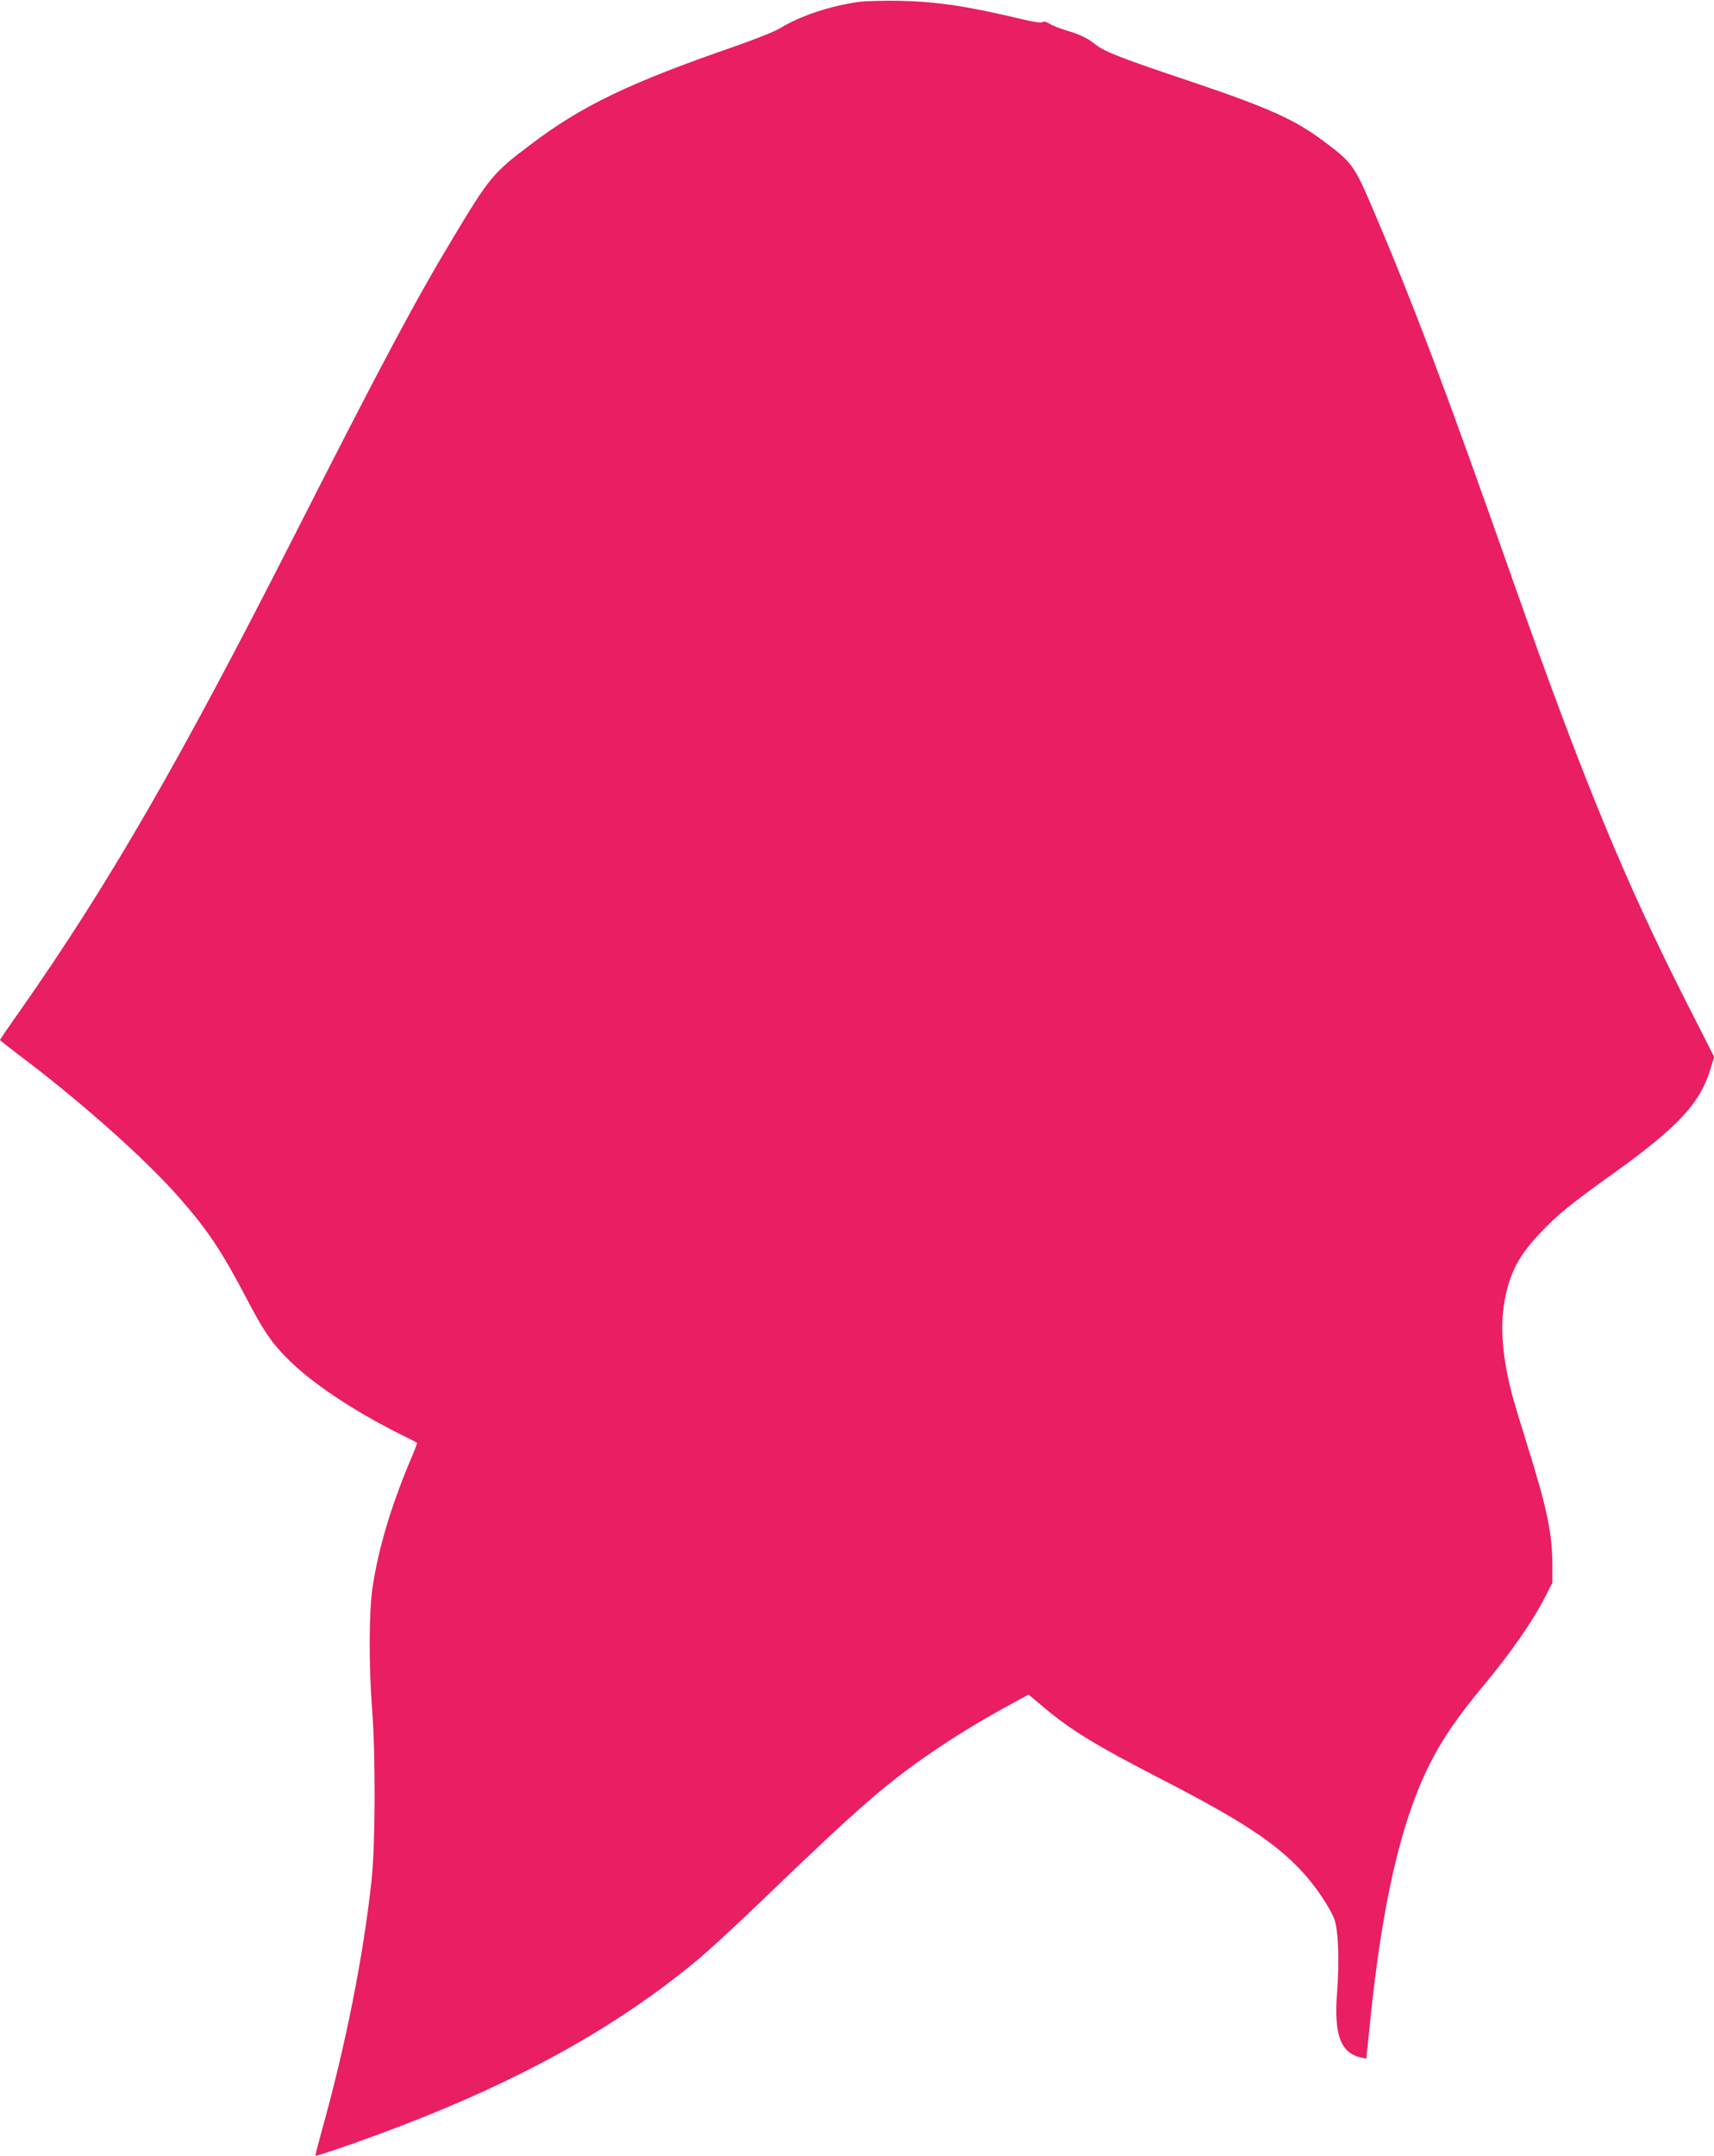 <?xml version="1.0" standalone="no"?>
<!DOCTYPE svg PUBLIC "-//W3C//DTD SVG 20010904//EN"
 "http://www.w3.org/TR/2001/REC-SVG-20010904/DTD/svg10.dtd">
<svg version="1.0" xmlns="http://www.w3.org/2000/svg"
 width="1018pt" height="1280pt" viewBox="0 0 1018 1280"
 preserveAspectRatio="xMidYMid meet">
<g transform="translate(0,1280) scale(0.1,-0.1)"
fill="#e91e63" stroke="none">
<path d="M5102 12789 c-167 -23 -350 -83 -468 -156 -33 -20 -151 -67 -269
-108 -627 -217 -906 -351 -1208 -579 -227 -170 -249 -197 -462 -551 -234 -389
-421 -740 -965 -1810 -663 -1303 -1081 -2028 -1602 -2772 -71 -100 -128 -184
-128 -186 0 -3 44 -37 97 -78 372 -278 765 -627 969 -860 168 -191 251 -316
401 -602 95 -182 144 -254 232 -344 144 -147 392 -314 681 -458 52 -26 96 -48
98 -50 1 -1 -18 -51 -44 -111 -114 -273 -186 -516 -221 -744 -22 -147 -23
-463 -3 -725 21 -273 20 -801 -3 -1015 -49 -454 -155 -986 -296 -1489 -22 -80
-39 -146 -37 -148 4 -4 218 69 401 137 788 293 1383 621 1875 1032 69 58 234
210 368 339 566 545 735 694 1007 881 144 99 290 188 452 277 l132 72 88 -74
c160 -135 313 -229 698 -427 485 -250 682 -379 846 -558 76 -83 161 -211 185
-277 23 -65 30 -256 15 -437 -19 -247 22 -356 144 -382 l30 -7 23 223 c71 694
179 1166 342 1503 78 160 169 295 340 500 155 187 284 372 354 510 l46 89 0
107 c0 185 -32 338 -150 714 -38 121 -78 254 -89 295 -57 216 -72 402 -46 550
30 173 85 278 220 418 101 106 169 161 432 350 373 267 508 411 569 607 l25
81 -160 315 c-371 730 -619 1331 -1041 2529 -398 1130 -584 1621 -822 2180
-113 265 -127 285 -287 405 -179 135 -332 204 -798 361 -398 133 -511 177
-560 215 -51 41 -94 63 -178 88 -38 11 -84 29 -101 40 -20 12 -35 16 -41 10
-6 -6 -51 0 -119 16 -325 78 -506 105 -724 110 -96 2 -208 -1 -248 -6z"/>
</g>
</svg>
